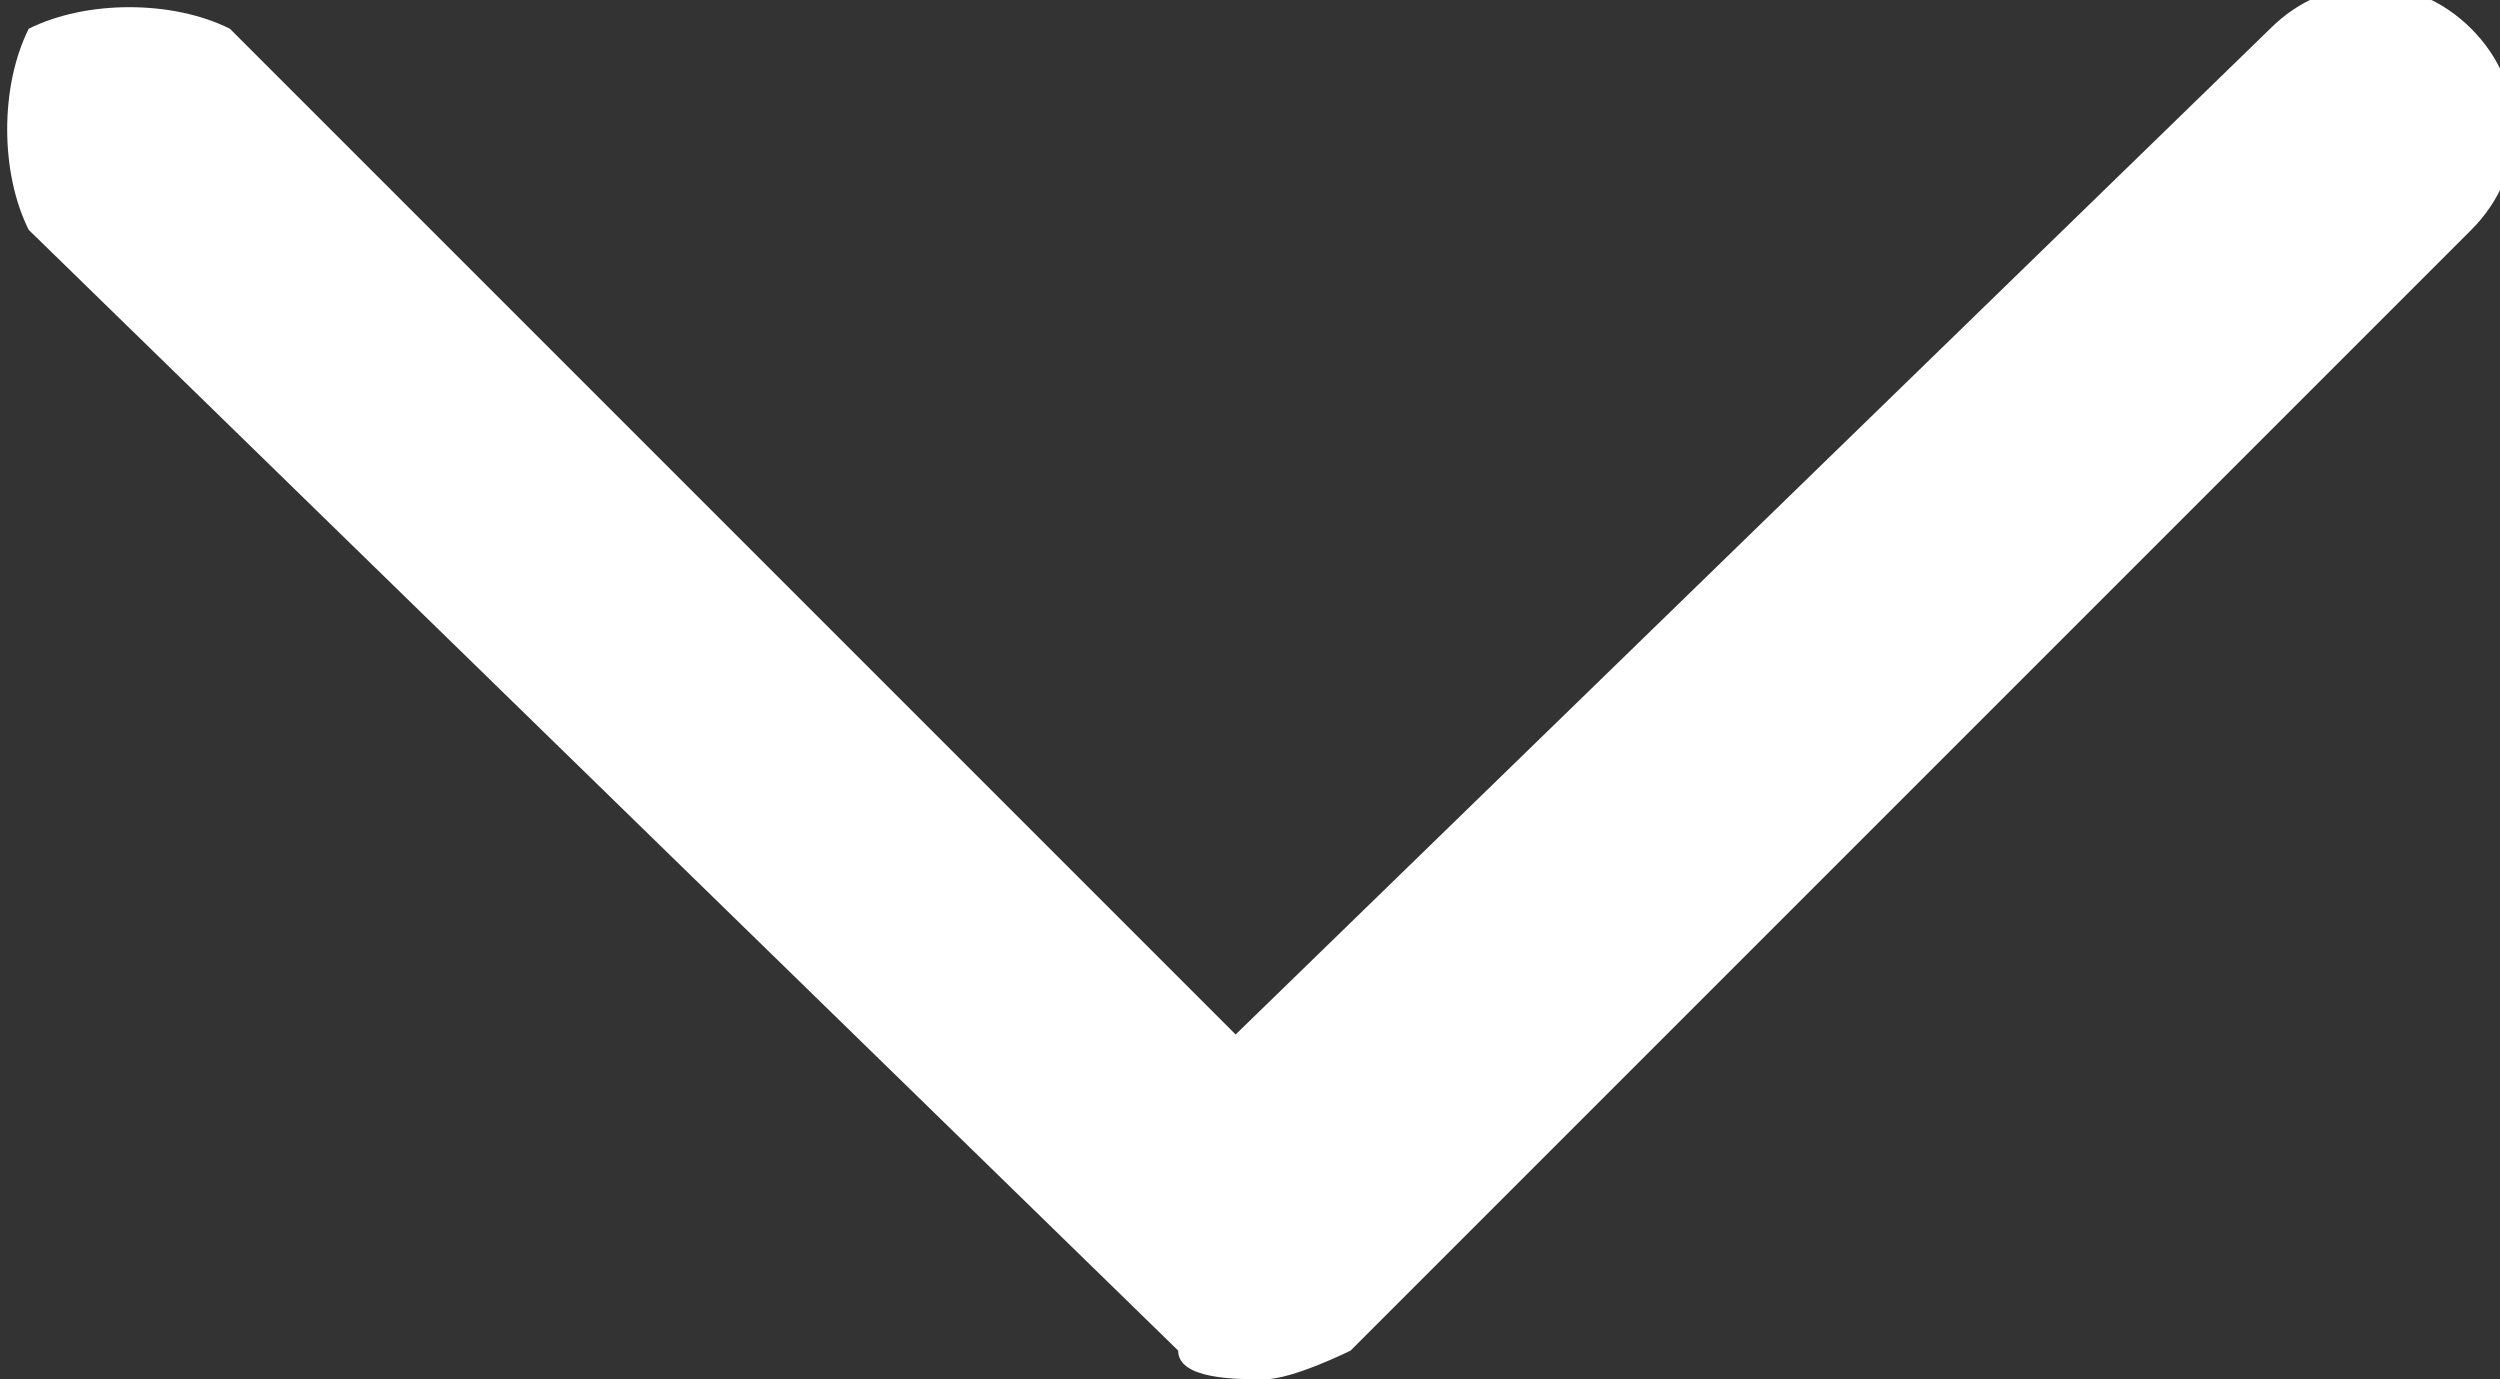 <?xml version="1.0" encoding="UTF-8"?>
<svg id="Livello_1" xmlns="http://www.w3.org/2000/svg" version="1.1" viewBox="0 0 8.7 4.8">
  <rect x="0" y="0" width="8.7" height="4.8" fill="#333333" stroke="none"/>
  <!-- Generator: Adobe Illustrator 29.2.1, SVG Export Plug-In . SVG Version: 2.1.0 Build 116)  -->
  <defs>
    <style>
      .st0 {
        fill: #fff;
      }
    </style>
  </defs>
  <path id="Icon_akar-chevron-down" class="st0" d="M4.4,4.8c-.1,0-.3,0-.3-.1L.1.8C0,.6,0,.3.1.1.3,0,.6,0,.8.1h0l3.5,3.5L7.9.1c.2-.2.5-.2.7,0s.2.5,0,.7l-3.9,3.9c0,0-.2.1-.3.1Z"/>
</svg>